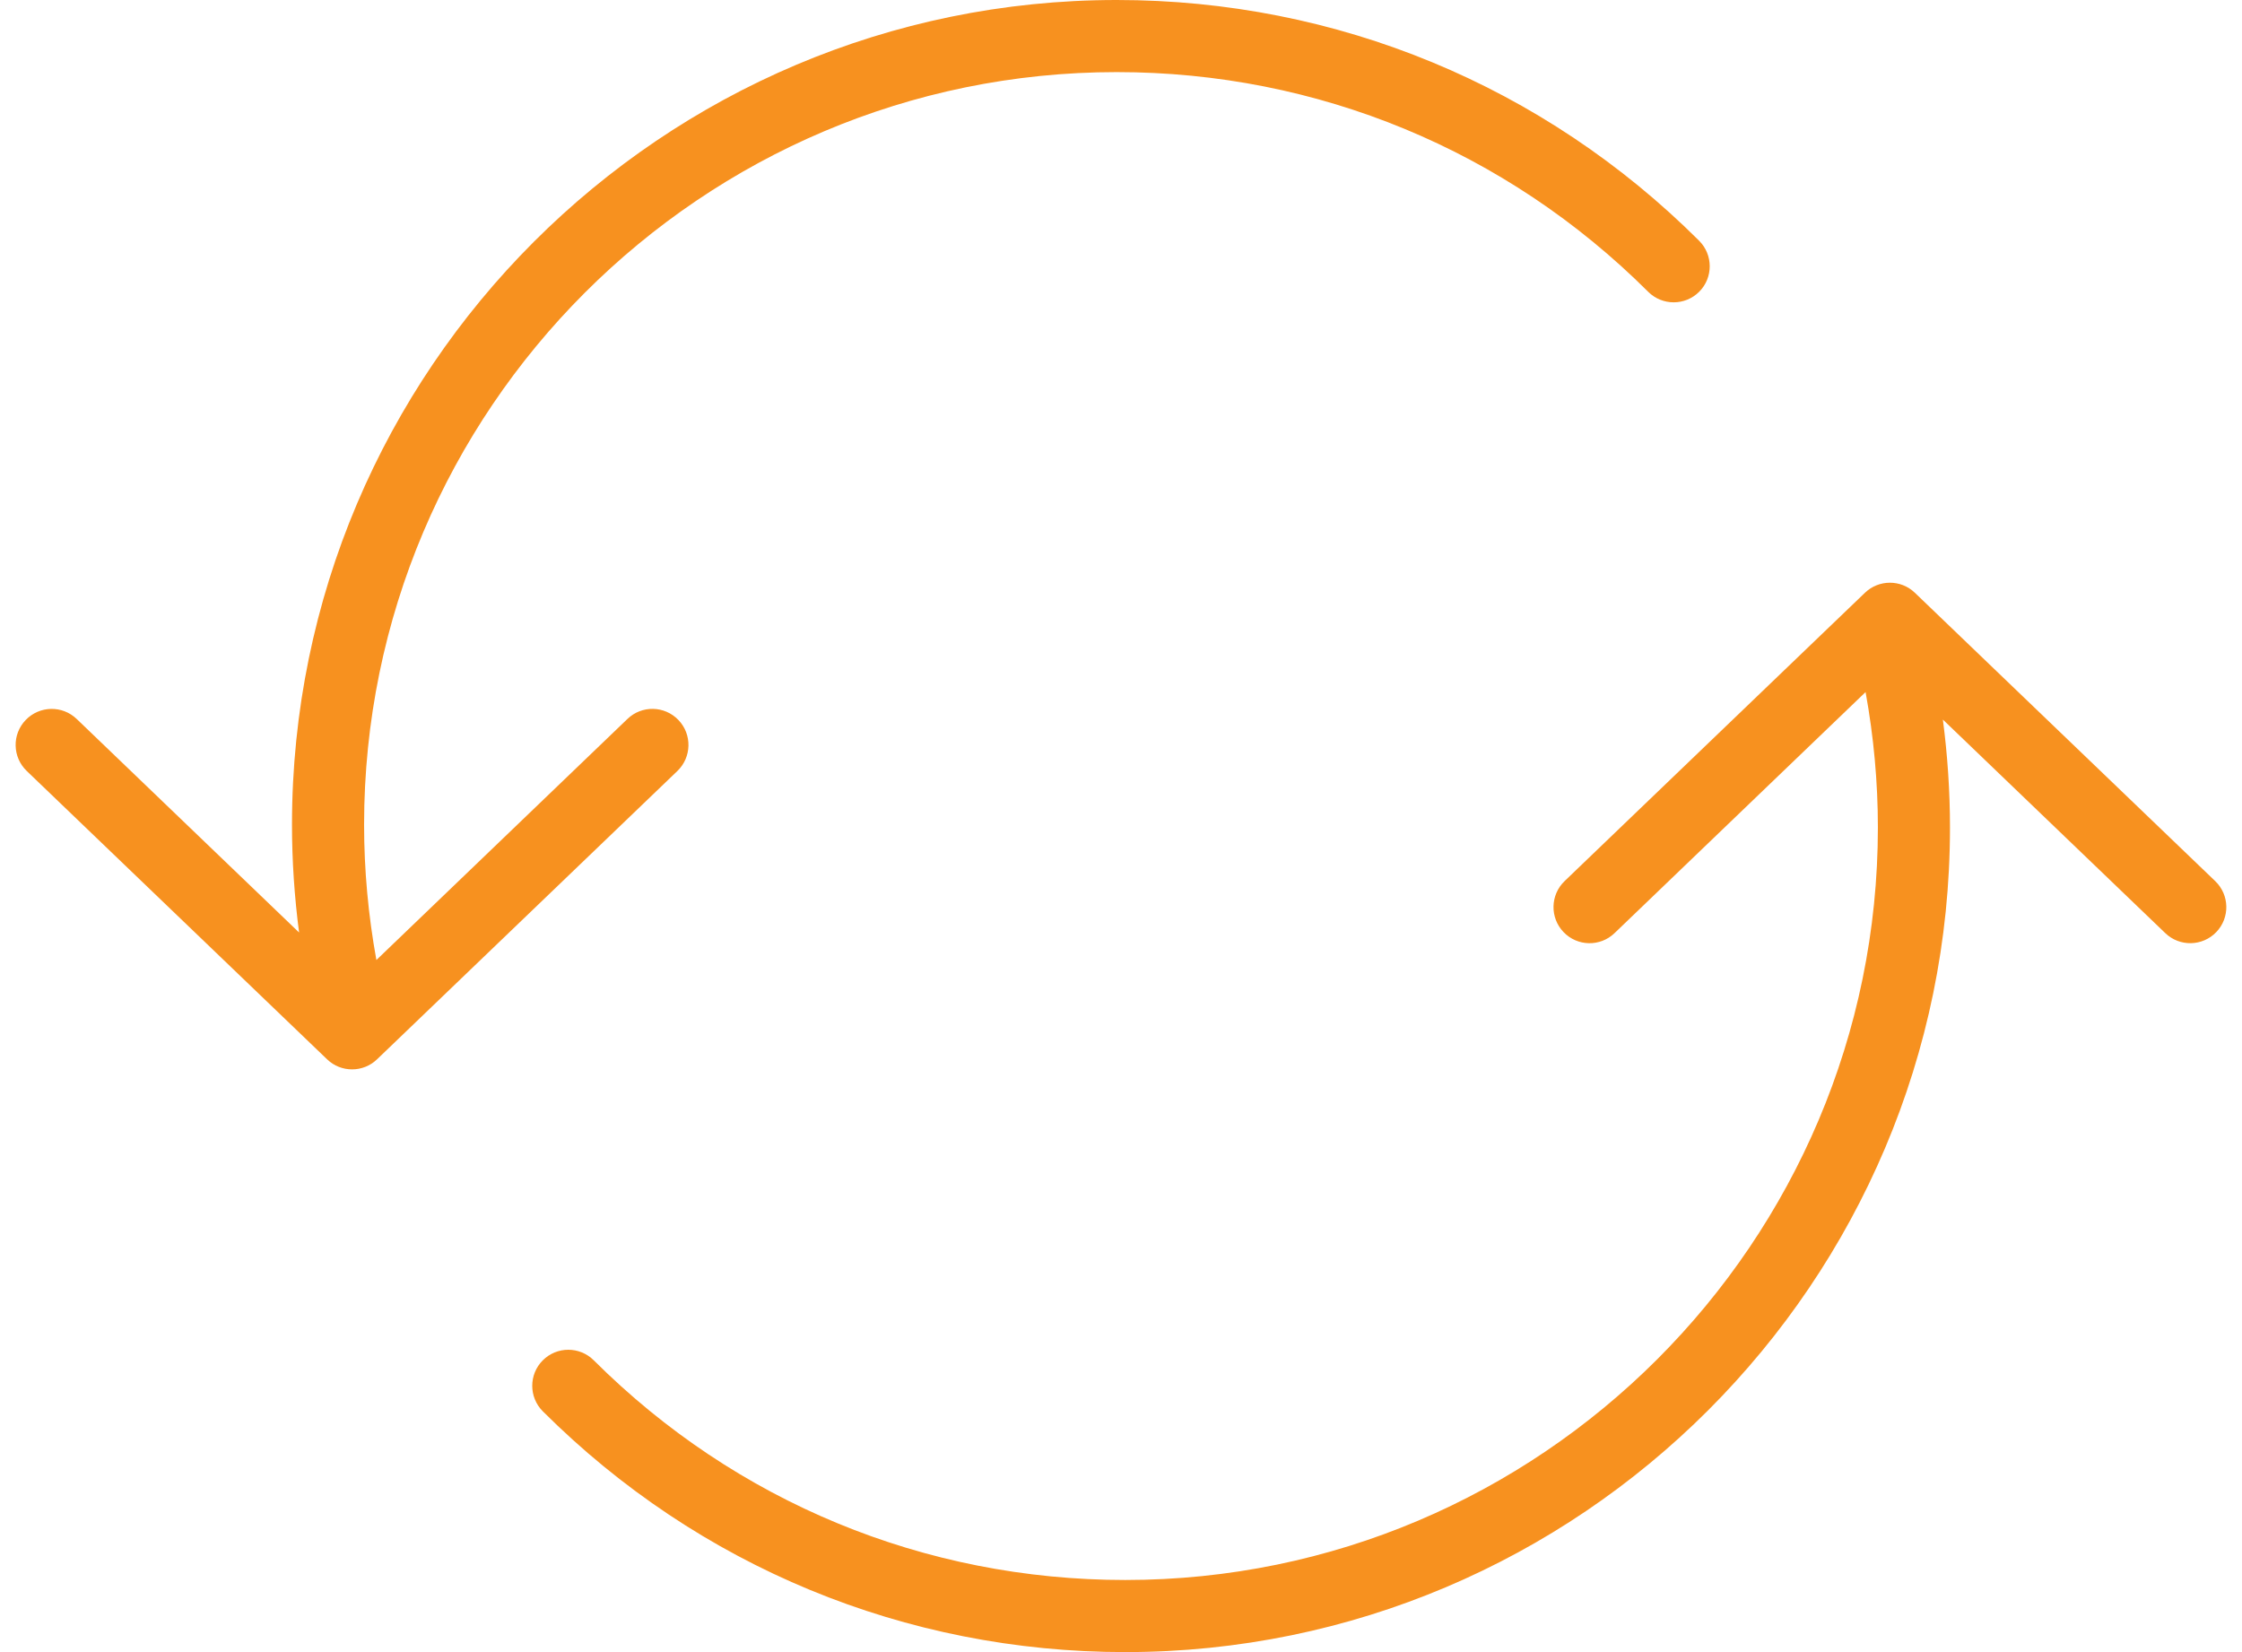 <?xml version="1.0" encoding="UTF-8"?> <svg xmlns="http://www.w3.org/2000/svg" width="76" height="56" viewBox="0 0 76 56" fill="none"> <path d="M22.997 24.405C22.529 23.917 21.755 23.901 21.269 24.37L12.759 32.541C12.485 31.032 12.342 29.497 12.342 27.953C12.342 13.887 23.787 2.444 37.855 2.444C44.657 2.444 51.056 5.089 55.871 9.891C56.35 10.368 57.124 10.366 57.6 9.889C58.077 9.411 58.075 8.638 57.598 8.161C52.32 2.899 45.308 0 37.855 0C22.439 0 9.898 12.54 9.898 27.953C9.898 29.179 9.981 30.4 10.139 31.609L2.599 24.37C2.112 23.903 1.34 23.918 0.871 24.405C0.403 24.891 0.419 25.665 0.906 26.133L11.088 35.907C11.324 36.135 11.63 36.248 11.934 36.248C12.239 36.248 12.544 36.135 12.781 35.907L22.963 26.133C23.449 25.665 23.464 24.891 22.997 24.405Z" fill="#F7911F"></path> <path d="M53.002 31.595C53.47 32.083 54.243 32.098 54.73 31.63L63.24 23.459C63.514 24.968 63.657 26.503 63.657 28.047C63.657 42.113 52.212 53.556 38.144 53.556C31.341 53.556 24.943 50.911 20.127 46.109C19.648 45.632 18.875 45.634 18.399 46.111C17.922 46.589 17.924 47.362 18.401 47.839C23.679 53.101 30.691 56 38.144 56C53.56 56 66.101 43.46 66.101 28.047C66.101 26.821 66.018 25.6 65.86 24.391L73.4 31.63C73.886 32.097 74.659 32.082 75.128 31.595C75.595 31.109 75.58 30.335 75.093 29.867L64.911 20.093C64.675 19.865 64.369 19.752 64.065 19.752C63.76 19.752 63.455 19.865 63.218 20.093L53.036 29.867C52.55 30.335 52.535 31.109 53.002 31.595Z" fill="#F7911F"></path> </svg> 